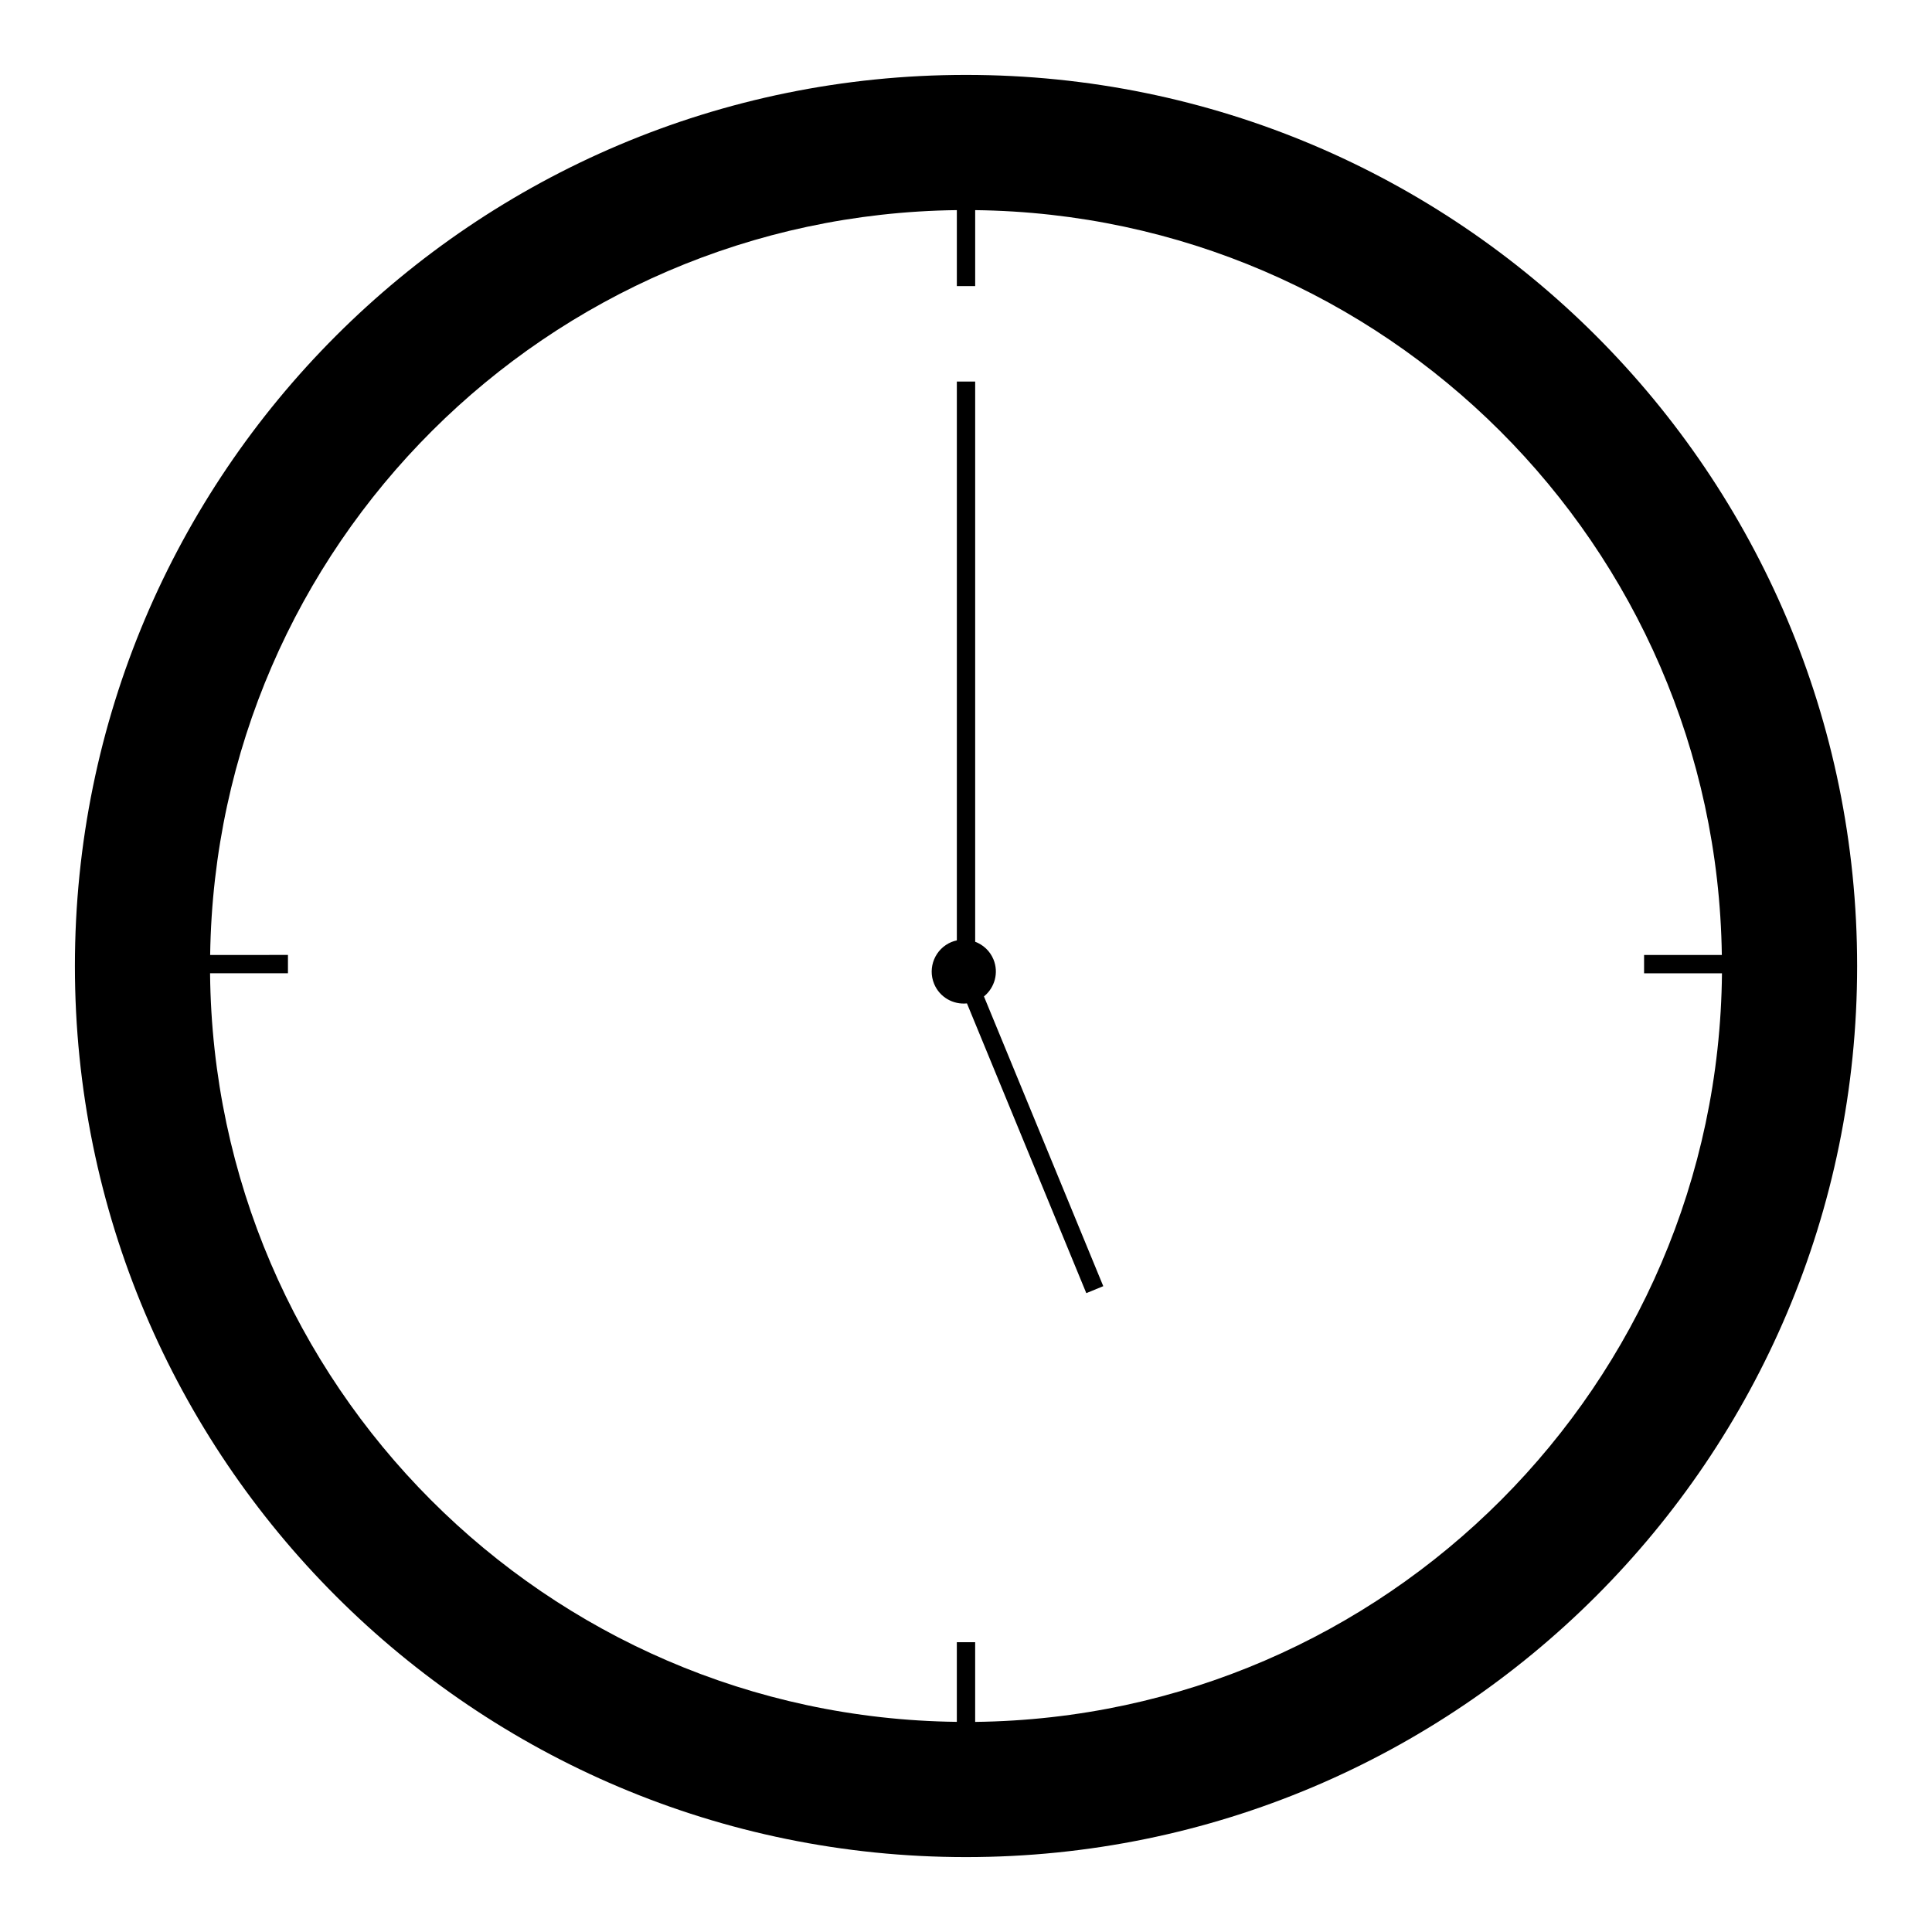 <?xml version="1.0" encoding="UTF-8"?>
<!-- The Best Svg Icon site in the world: iconSvg.co, Visit us! https://iconsvg.co -->
<svg fill="#000000" width="800px" height="800px" version="1.1" viewBox="144 144 512 512" xmlns="http://www.w3.org/2000/svg">
 <g>
  <path d="m399.99 163.85c-130.42 0-236.14 105.73-236.14 236.15 0 130.41 105.73 236.15 236.15 236.15 130.42 0 236.16-105.74 236.16-236.15 0-130.43-105.74-236.15-236.16-236.15zm2.438 436.46v-21.113h-4.859v21.113c-108.89-1.293-196.86-89.426-197.9-198.38h20.641v-4.859l-20.617 0.004c1.555-108.5 89.309-196.09 197.88-197.39v20.137h4.859v-20.133c108.56 1.297 196.32 88.895 197.87 197.39l-20.605 0.004v4.859h20.641c-1.043 108.95-89.02 197.07-197.9 198.38z"/>
  <path d="m407.28 398.26c-0.93-2.258-2.727-3.887-4.848-4.684v-148.46h-4.859v148.1c-0.465 0.105-0.934 0.23-1.398 0.418-4.344 1.785-6.414 6.758-4.625 11.094 1.465 3.559 5.059 5.555 8.703 5.184l31.629 76.785 4.496-1.848-31.621-76.785c2.836-2.301 3.988-6.246 2.523-9.809z"/>
 </g>
</svg>